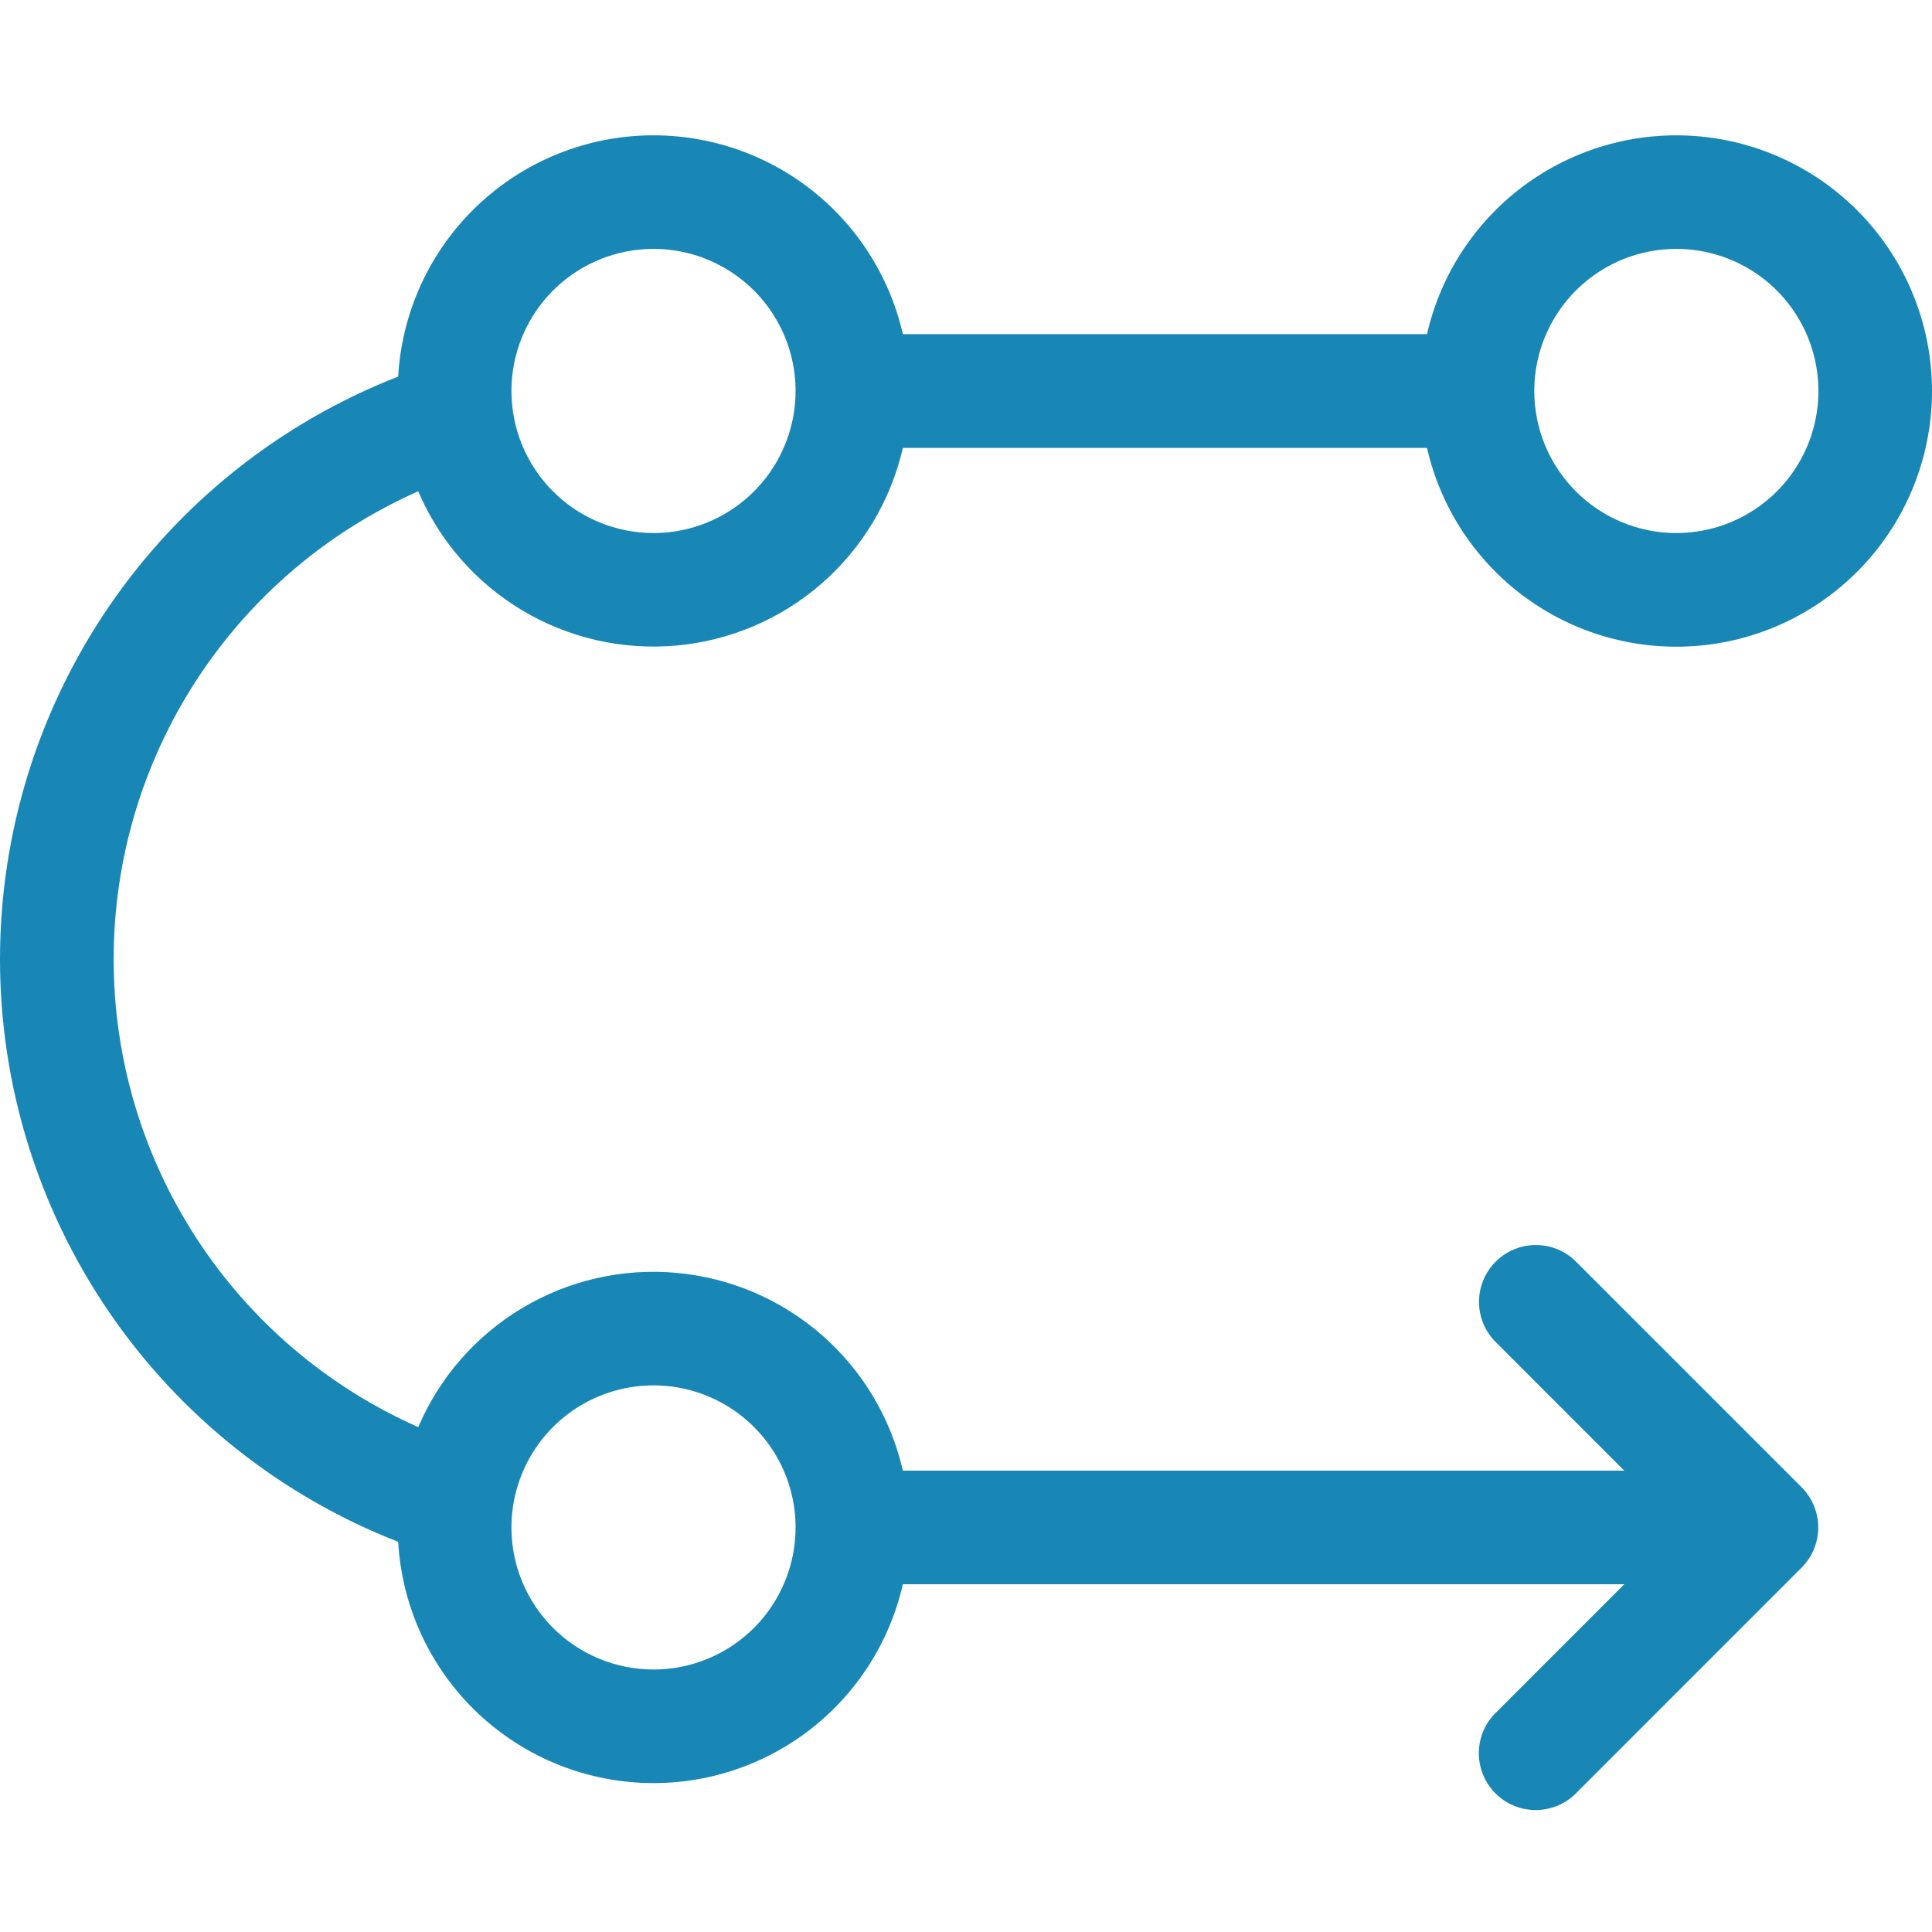 <svg width="50" height="50" viewBox="0 0 50 50" fill="none" xmlns="http://www.w3.org/2000/svg">
<path d="M10.824 36.933C11.373 35.648 12.315 34.569 13.515 33.852C14.715 33.134 16.111 32.815 17.504 32.941C18.896 33.066 20.213 33.628 21.267 34.548C22.32 35.467 23.054 36.697 23.366 38.06H42.036L38.664 34.687C38.407 34.408 38.269 34.04 38.277 33.661C38.285 33.281 38.44 32.92 38.708 32.652C38.976 32.383 39.338 32.229 39.717 32.221C40.096 32.213 40.464 32.352 40.744 32.608L46.626 38.49C46.901 38.766 47.056 39.14 47.056 39.53C47.056 39.92 46.901 40.294 46.626 40.57L40.744 46.453C40.464 46.711 40.096 46.851 39.715 46.844C39.335 46.837 38.972 46.682 38.703 46.413C38.434 46.144 38.28 45.781 38.272 45.401C38.265 45.02 38.405 44.652 38.664 44.373L42.036 41H23.366C23.011 42.555 22.107 43.93 20.819 44.871C19.532 45.812 17.947 46.257 16.358 46.123C14.769 45.989 13.281 45.286 12.169 44.143C11.057 43 10.395 41.494 10.305 39.902C7.269 38.718 4.661 36.646 2.822 33.955C0.984 31.265 0 28.082 0 24.824C0 21.566 0.984 18.383 2.822 15.693C4.661 13.002 7.269 10.93 10.305 9.746C10.395 8.154 11.057 6.648 12.169 5.505C13.281 4.362 14.769 3.659 16.358 3.525C17.947 3.392 19.532 3.836 20.819 4.777C22.107 5.719 23.011 7.093 23.366 8.648H36.931C37.292 7.062 38.226 5.665 39.553 4.723C40.879 3.782 42.506 3.362 44.123 3.544C45.739 3.726 47.232 4.497 48.316 5.71C49.401 6.923 50 8.493 50 10.12C50 11.746 49.401 13.316 48.316 14.529C47.232 15.742 45.739 16.513 44.123 16.695C42.506 16.878 40.879 16.458 39.553 15.516C38.226 14.575 37.292 13.178 36.931 11.592H23.366C23.054 12.954 22.318 14.183 21.265 15.101C20.212 16.02 18.895 16.582 17.503 16.707C16.11 16.832 14.715 16.513 13.515 15.796C12.315 15.079 11.373 14 10.824 12.715C8.478 13.753 6.485 15.45 5.086 17.6C3.686 19.749 2.941 22.259 2.941 24.824C2.941 27.389 3.686 29.899 5.086 32.048C6.485 34.198 8.478 35.895 10.824 36.933V36.933ZM43.384 13.795C44.111 13.795 44.822 13.579 45.426 13.175C46.031 12.771 46.502 12.197 46.781 11.525C47.059 10.853 47.132 10.114 46.99 9.401C46.848 8.688 46.498 8.033 45.984 7.518C45.469 7.004 44.814 6.654 44.101 6.512C43.388 6.37 42.649 6.443 41.977 6.721C41.305 7 40.731 7.471 40.327 8.075C39.923 8.68 39.707 9.391 39.707 10.118C39.707 10.601 39.802 11.079 39.987 11.525C40.172 11.971 40.443 12.377 40.784 12.718C41.126 13.059 41.531 13.33 41.977 13.515C42.423 13.7 42.901 13.795 43.384 13.795V13.795ZM16.913 13.795C17.64 13.795 18.351 13.579 18.955 13.175C19.56 12.771 20.031 12.197 20.309 11.525C20.588 10.853 20.661 10.114 20.519 9.401C20.377 8.688 20.027 8.033 19.512 7.518C18.998 7.004 18.343 6.654 17.63 6.512C16.917 6.37 16.177 6.443 15.506 6.721C14.834 7 14.26 7.471 13.856 8.075C13.452 8.68 13.236 9.391 13.236 10.118C13.236 11.093 13.623 12.028 14.313 12.718C15.002 13.407 15.937 13.795 16.912 13.795H16.913ZM16.913 43.207C17.64 43.207 18.351 42.991 18.955 42.587C19.56 42.183 20.031 41.609 20.309 40.937C20.588 40.265 20.661 39.526 20.519 38.813C20.377 38.099 20.027 37.444 19.512 36.93C18.998 36.416 18.343 36.066 17.63 35.924C16.917 35.782 16.177 35.855 15.506 36.133C14.834 36.411 14.26 36.883 13.856 37.487C13.452 38.092 13.236 38.803 13.236 39.53C13.236 40.505 13.623 41.44 14.313 42.13C15.002 42.819 15.937 43.206 16.912 43.207H16.913Z" fill="#1987B6"/>
</svg>

